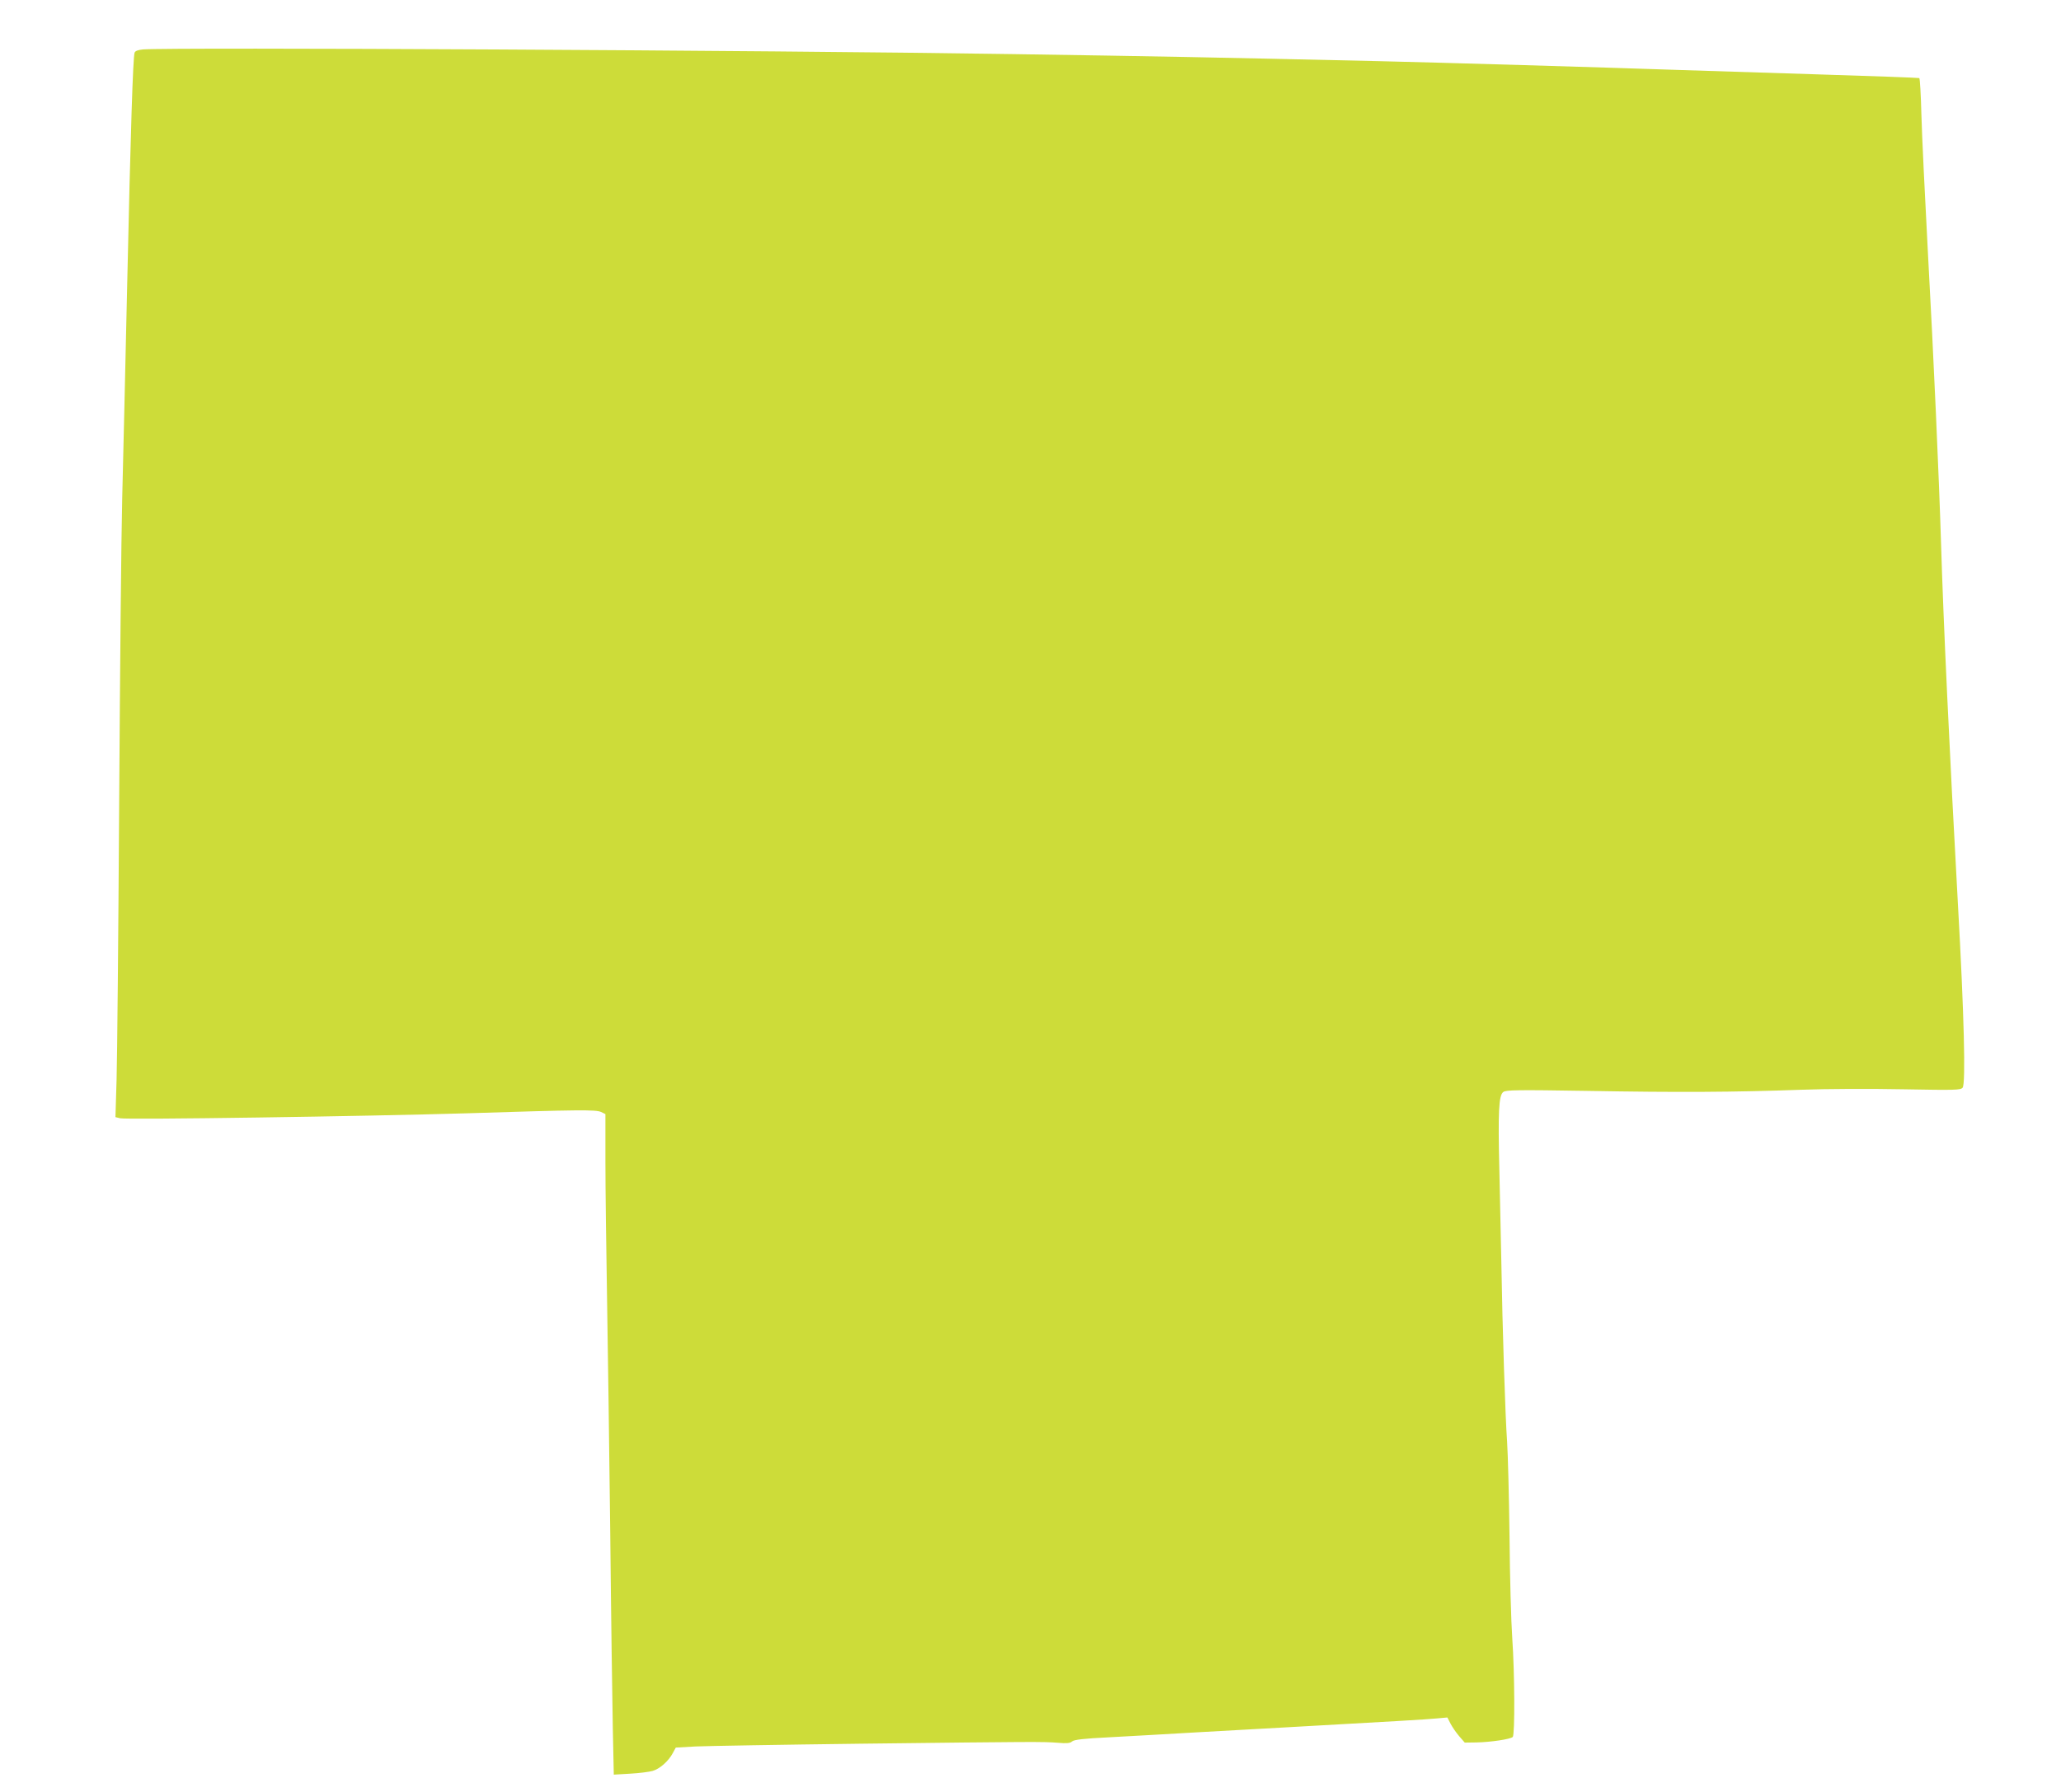 <?xml version="1.0" standalone="no"?>
<!DOCTYPE svg PUBLIC "-//W3C//DTD SVG 20010904//EN"
 "http://www.w3.org/TR/2001/REC-SVG-20010904/DTD/svg10.dtd">
<svg version="1.0" xmlns="http://www.w3.org/2000/svg"
 width="1280pt" height="1113pt" viewBox="0 0 1280 1113"
 preserveAspectRatio="xMidYMid meet">
<g transform="translate(0,1113) scale(0.1,-0.1)"
fill="#cddc39" stroke="none">
<path d="M888 10823 c-30 -3 -48 -9 -52 -20 -10 -26 -25 -486 -46 -1438 -11
-495 -25 -1093 -31 -1330 -6 -236 -14 -1094 -19 -1905 -5 -811 -12 -1579 -16
-1707 l-7 -232 29 -7 c39 -10 1524 12 2159 31 694 22 794 23 828 8 l27 -13 0
-297 c0 -164 5 -541 10 -838 5 -297 14 -958 20 -1470 5 -511 13 -1058 16
-1214 l6 -284 102 6 c55 3 118 11 139 17 45 13 98 60 125 110 l19 35 124 7
c68 3 525 11 1014 17 1100 13 1143 13 1233 6 58 -5 77 -3 90 8 13 11 69 18
232 26 118 6 373 21 565 32 193 11 427 24 520 29 663 37 888 50 947 56 l67 6
20 -39 c11 -21 35 -56 54 -78 l34 -39 74 1 c88 2 210 20 224 34 14 14 12 400
-3 614 -7 99 -15 383 -17 630 -3 248 -10 513 -15 590 -11 148 -29 697 -36
1124 -3 140 -8 391 -12 557 -9 368 -4 470 24 491 16 13 86 14 524 7 564 -10
911 -8 1325 7 160 6 432 7 635 3 326 -6 356 -5 369 10 20 24 9 459 -29 1137
-52 940 -91 1770 -105 2244 -12 396 -46 1162 -81 1795 -19 355 -38 745 -41
868 -3 122 -9 225 -13 227 -3 2 -301 13 -661 24 -360 11 -728 23 -819 26 -500
17 -1483 46 -1870 55 -1057 24 -1357 30 -2285 44 -1536 24 -5215 43 -5397 29z"/>
</g>
</svg>
